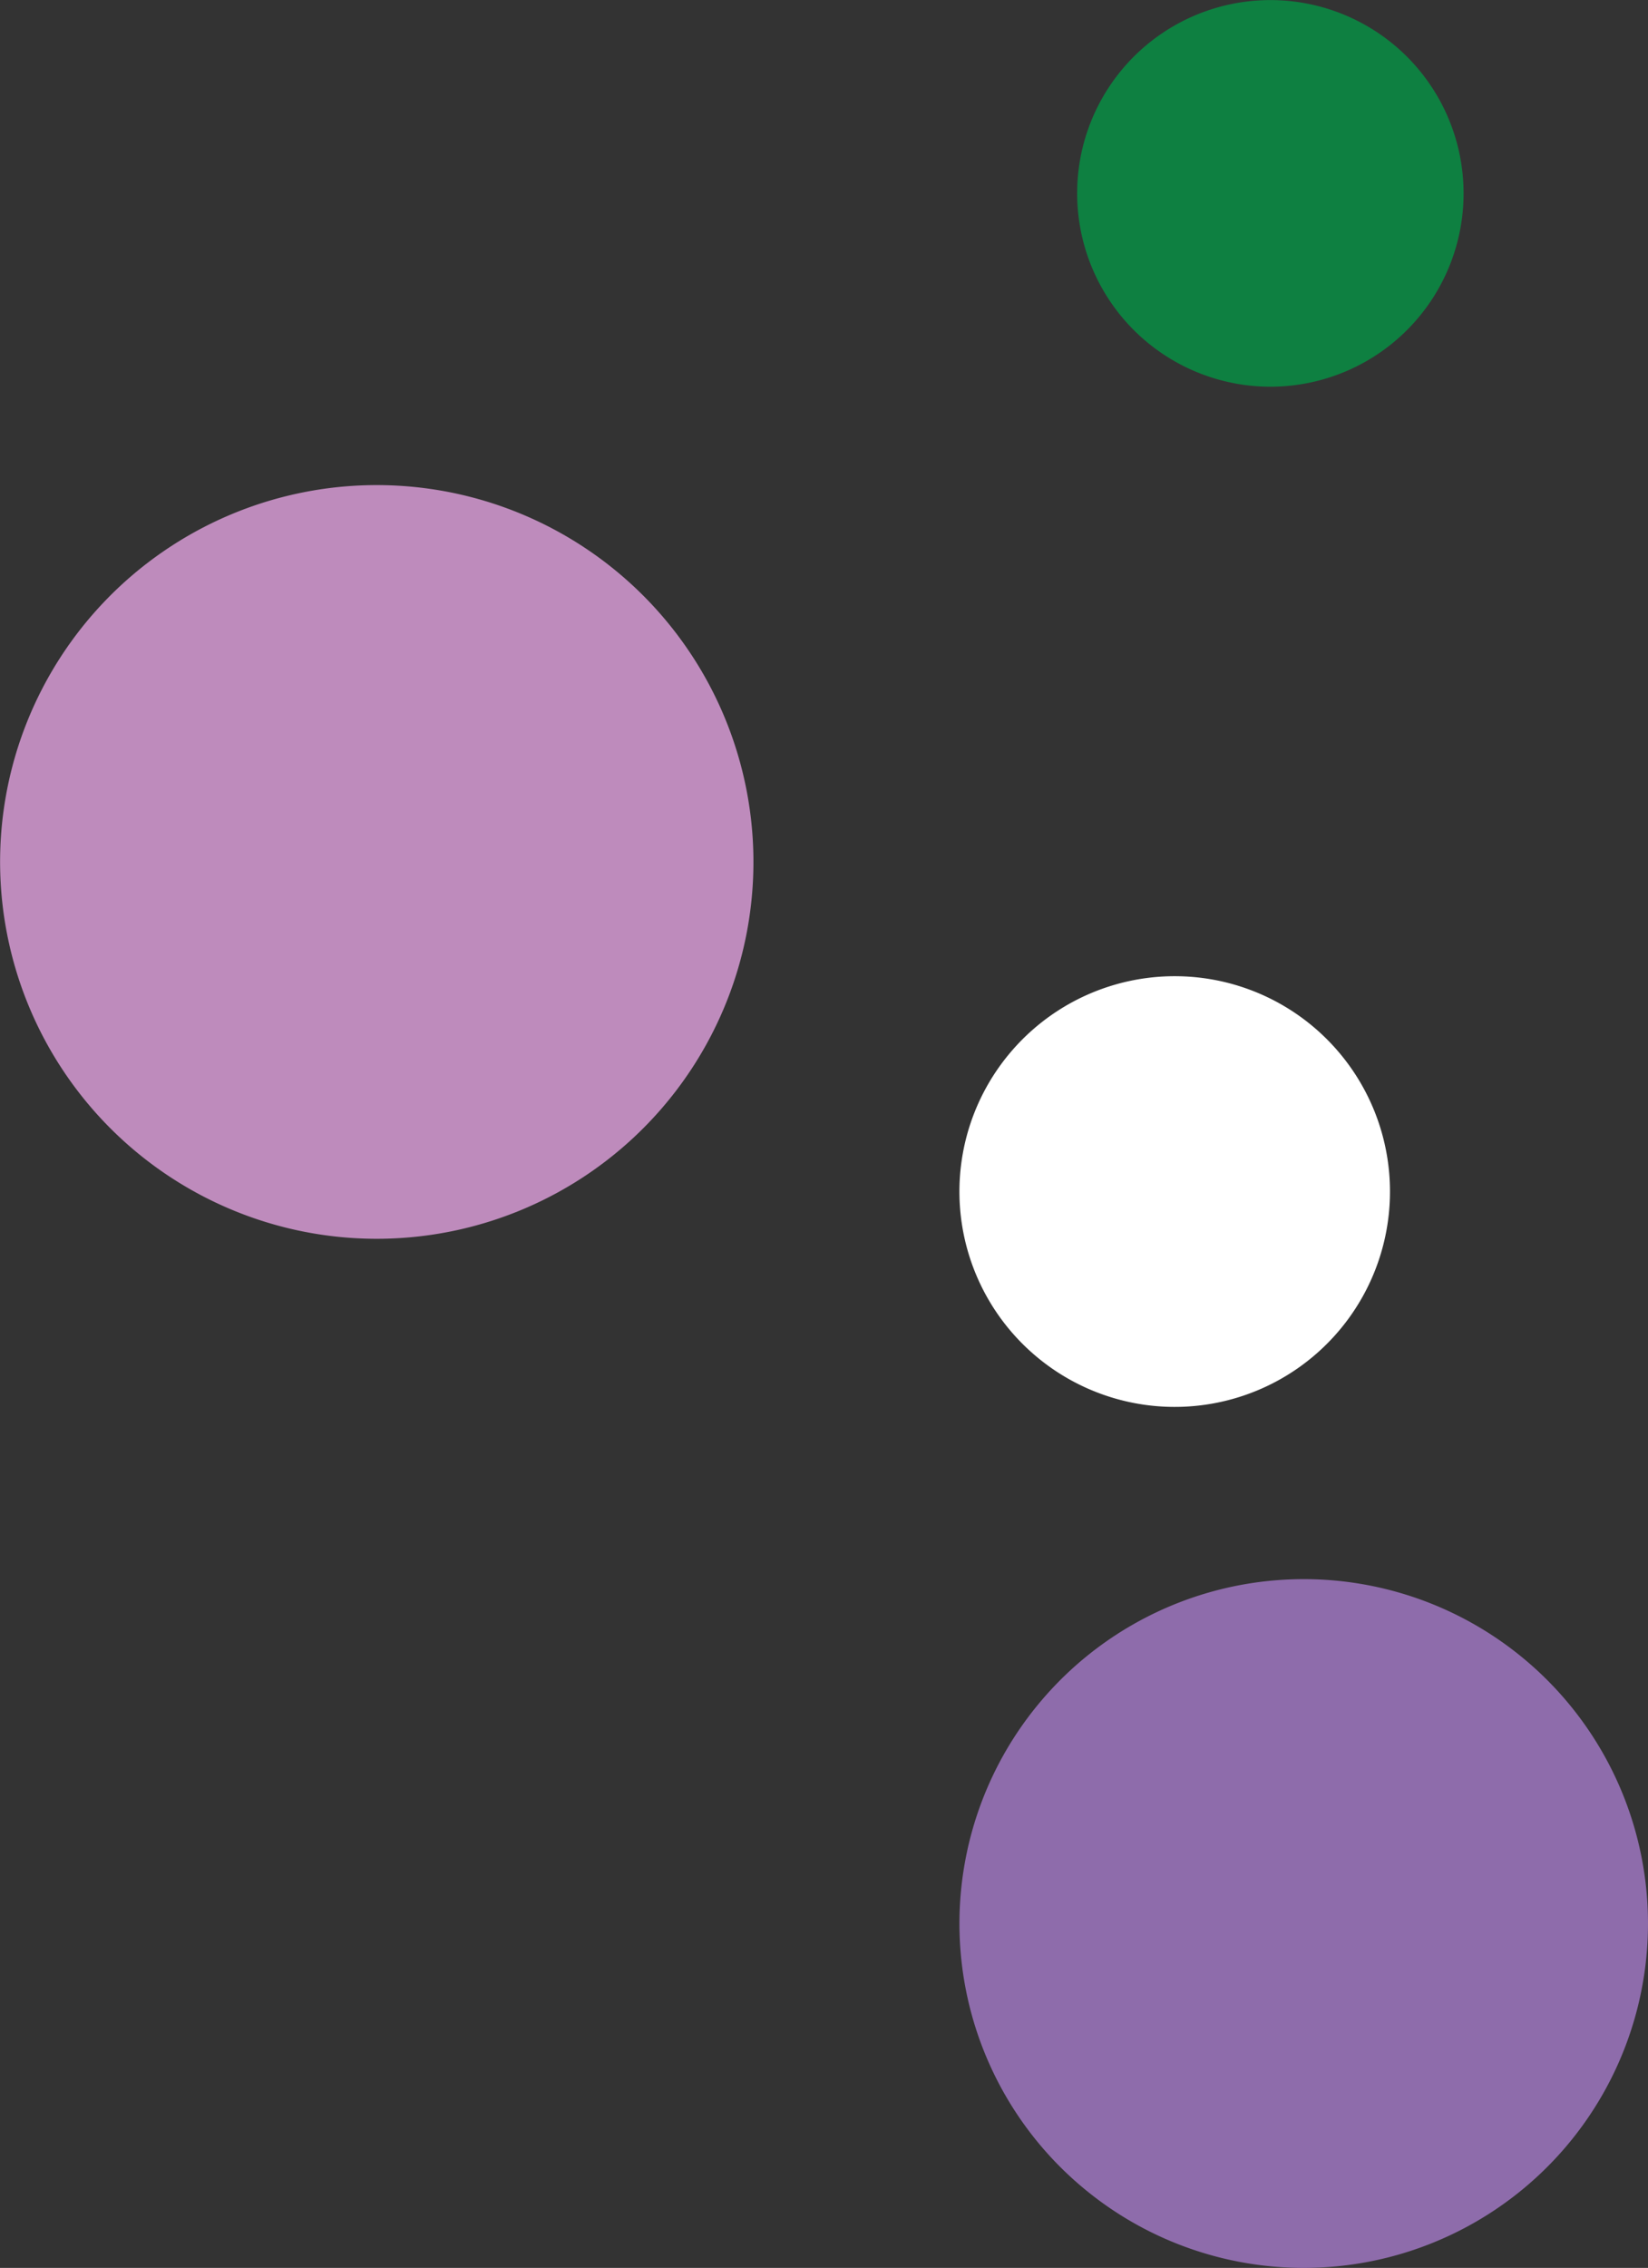 <?xml version="1.0" encoding="UTF-8"?>
<svg xmlns="http://www.w3.org/2000/svg" xmlns:xlink="http://www.w3.org/1999/xlink" id="Group_155" data-name="Group 155" width="50.943" height="70.075" viewBox="0 0 50.943 70.075">
  <rect x="0" y="0" width="50.943" height="70.075" fill="#333333" stroke="none"/>
  <defs>
    <clipPath id="clip-path">
      <rect id="Rectangle_21" data-name="Rectangle 21" width="50.943" height="70.075" fill="none"></rect>
    </clipPath>
  </defs>
  <g id="Group_8" data-name="Group 8" transform="translate(0 0)" clip-path="url(#clip-path)">
    <path id="Path_103" data-name="Path 103" d="M9.554,43.041A11.644,11.644,0,1,0,.192,29.493,11.649,11.649,0,0,0,9.554,43.041" transform="translate(0 -4.954)" fill="#be8bbc" fill-rule="evenodd"></path>
    <path id="Path_104" data-name="Path 104" d="M49.2,11.851A5.973,5.973,0,1,0,44.4,4.9a5.975,5.975,0,0,0,4.8,6.95" transform="translate(-11.006 0)" fill="#0e8041" fill-rule="evenodd"></path>
    <path id="Path_105" data-name="Path 105" d="M41.809,51.858a6.654,6.654,0,1,0-.763-9.379,6.65,6.65,0,0,0,.763,9.379" transform="translate(-9.804 -9.97)" fill="#fff" fill-rule="evenodd"></path>
    <path id="Path_106" data-name="Path 106" d="M43.215,83.671a10.641,10.641,0,1,0-1.219-15,10.635,10.635,0,0,0,1.219,15" transform="translate(-9.803 -16.128)" fill="#8e6cab" fill-rule="evenodd"></path>
  </g>
</svg>
